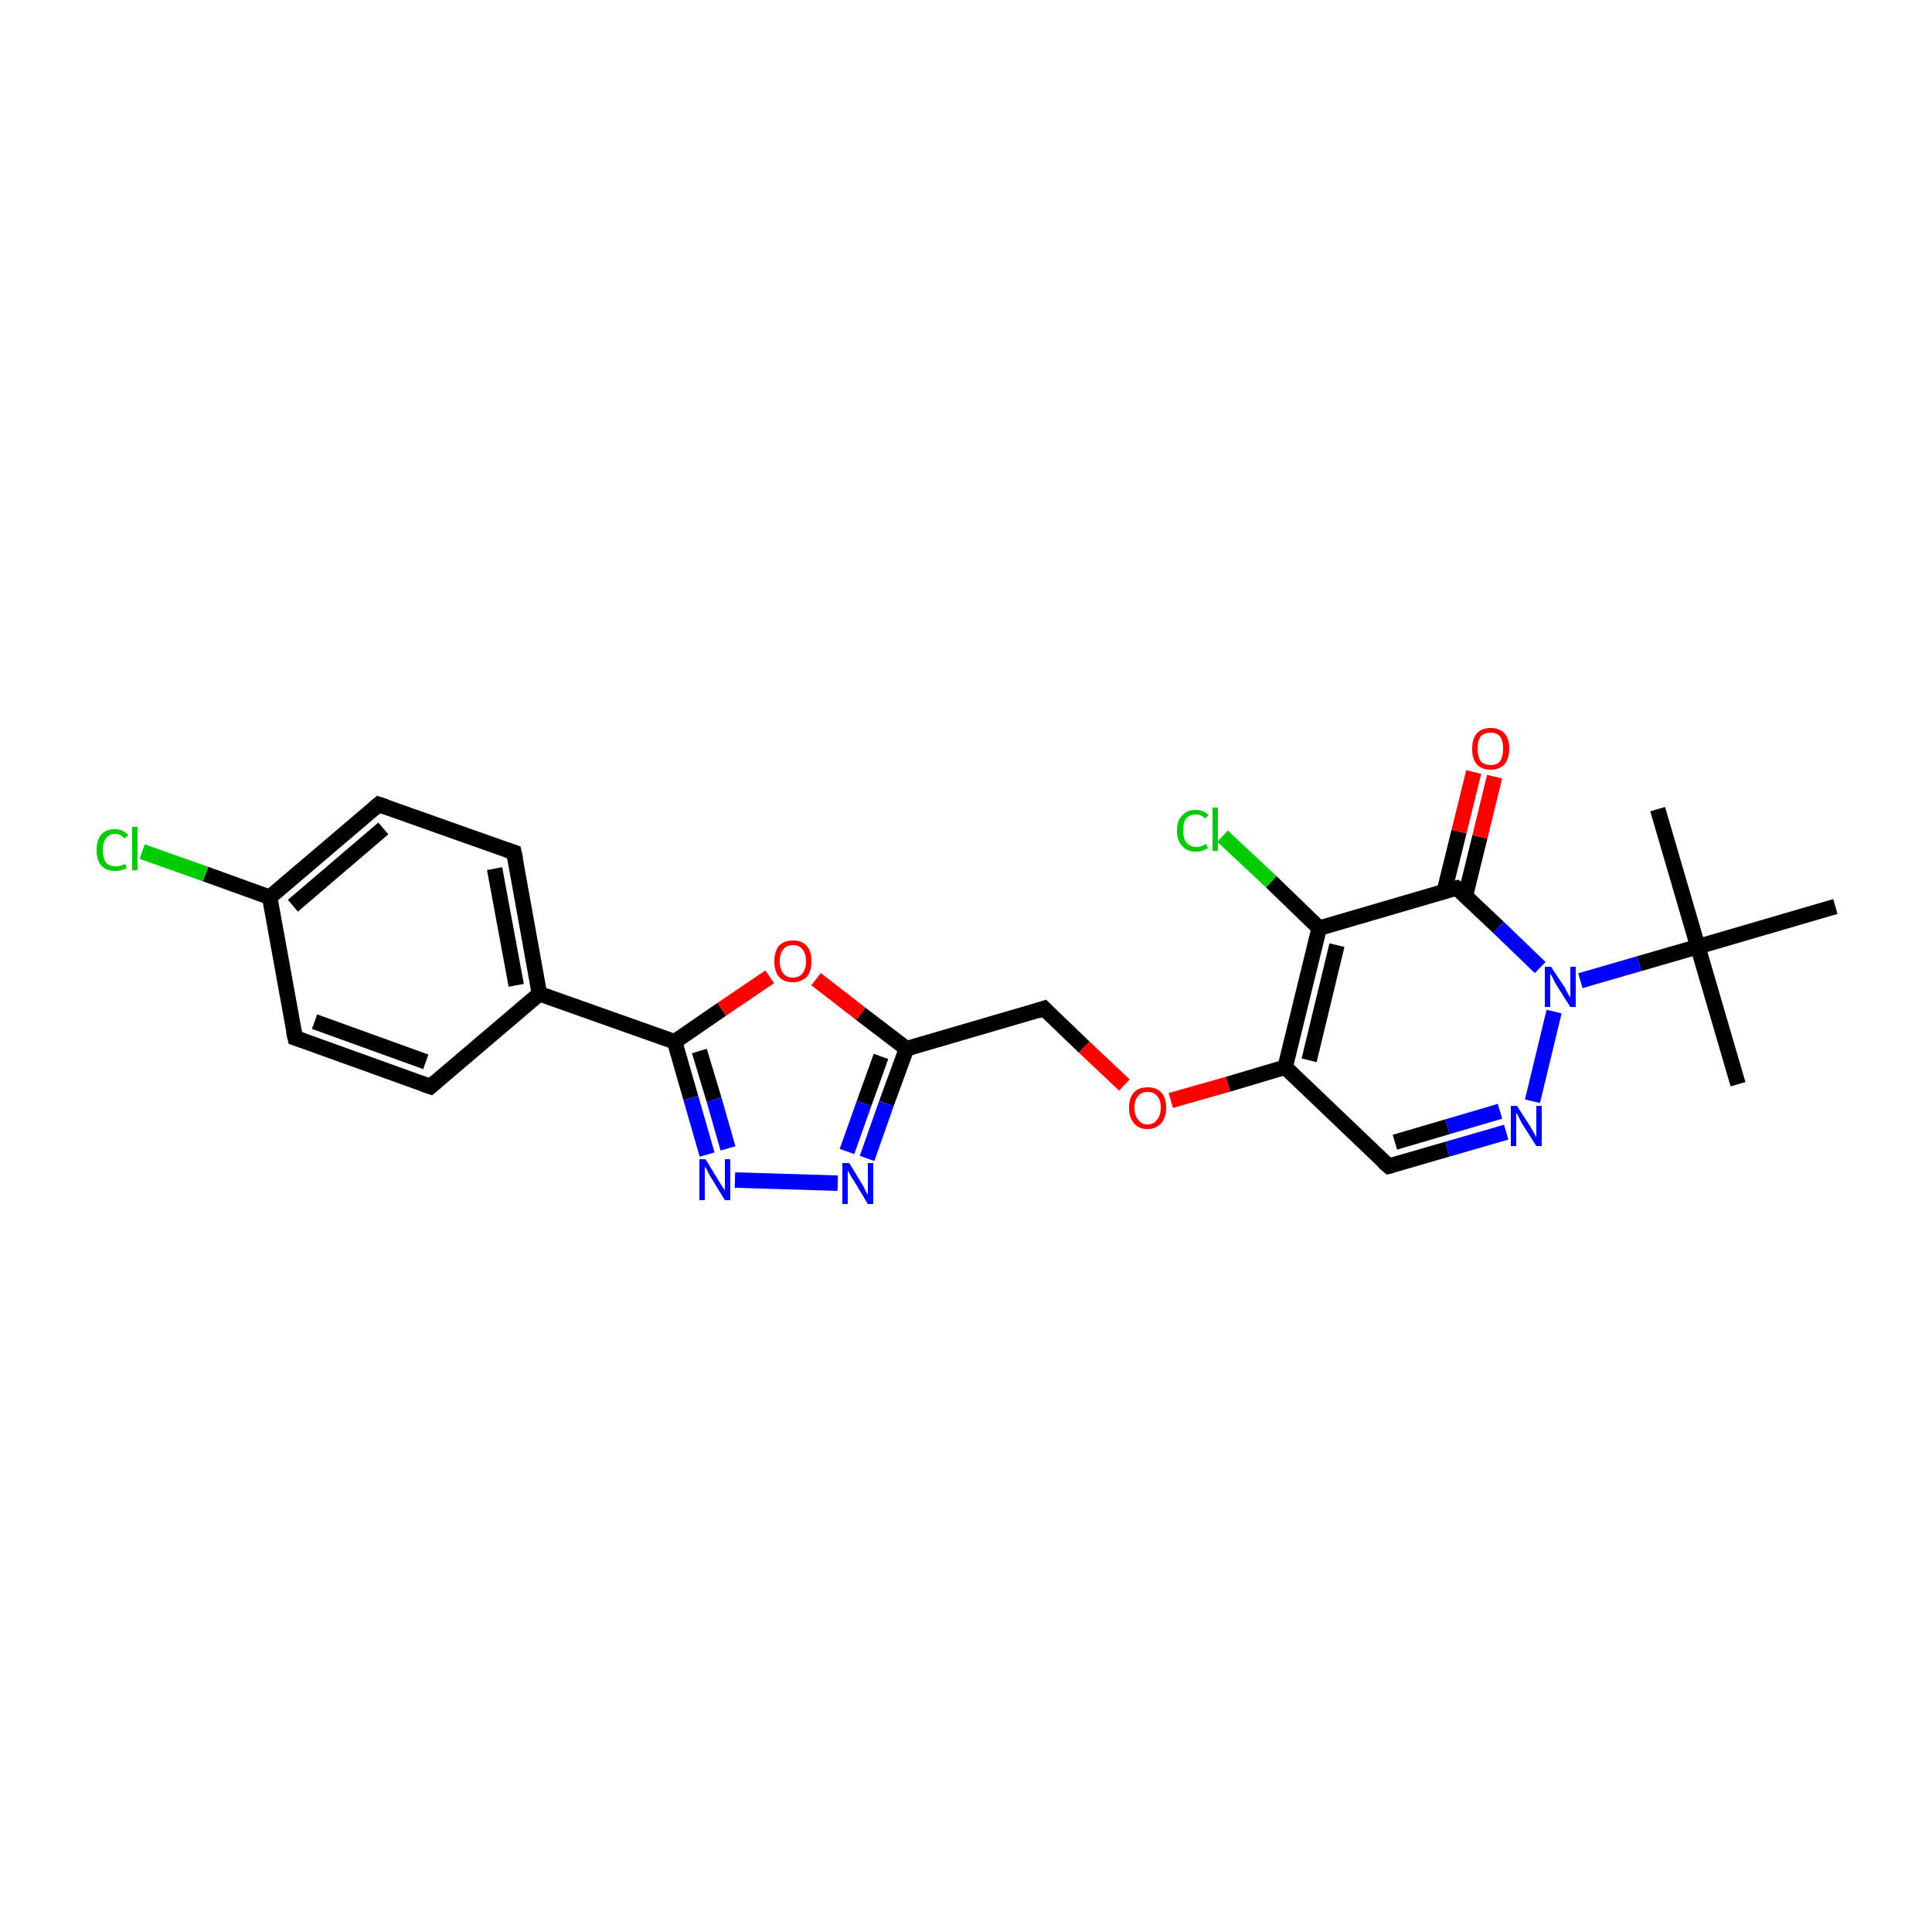 <?xml version='1.0' encoding='iso-8859-1'?>
<svg version='1.1' baseProfile='full'
              xmlns='http://www.w3.org/2000/svg'
                      xmlns:rdkit='http://www.rdkit.org/xml'
                      xmlns:xlink='http://www.w3.org/1999/xlink'
                  xml:space='preserve'
width='250px' height='250px' viewBox='0 0 250 250'>
<!-- END OF HEADER -->
<rect style='opacity:1.0;fill:#FFFFFF;stroke:none' width='250.0' height='250.0' x='0.0' y='0.0'> </rect>
<path class='bond-0 atom-0 atom-16' d='M 224.9,140.3 L 219.7,122.5' style='fill:none;fill-rule:evenodd;stroke:#000000;stroke-width:2.0px;stroke-linecap:butt;stroke-linejoin:miter;stroke-opacity:1' />
<path class='bond-1 atom-1 atom-16' d='M 214.5,104.7 L 219.7,122.5' style='fill:none;fill-rule:evenodd;stroke:#000000;stroke-width:2.0px;stroke-linecap:butt;stroke-linejoin:miter;stroke-opacity:1' />
<path class='bond-2 atom-2 atom-16' d='M 237.5,117.3 L 219.7,122.5' style='fill:none;fill-rule:evenodd;stroke:#000000;stroke-width:2.0px;stroke-linecap:butt;stroke-linejoin:miter;stroke-opacity:1' />
<path class='bond-3 atom-3 atom-5' d='M 55.7,140.6 L 38.2,134.3' style='fill:none;fill-rule:evenodd;stroke:#000000;stroke-width:2.0px;stroke-linecap:butt;stroke-linejoin:miter;stroke-opacity:1' />
<path class='bond-3 atom-3 atom-5' d='M 55.1,137.4 L 40.7,132.2' style='fill:none;fill-rule:evenodd;stroke:#000000;stroke-width:2.0px;stroke-linecap:butt;stroke-linejoin:miter;stroke-opacity:1' />
<path class='bond-4 atom-3 atom-9' d='M 55.7,140.6 L 69.8,128.6' style='fill:none;fill-rule:evenodd;stroke:#000000;stroke-width:2.0px;stroke-linecap:butt;stroke-linejoin:miter;stroke-opacity:1' />
<path class='bond-5 atom-4 atom-6' d='M 66.5,110.3 L 49.0,104.1' style='fill:none;fill-rule:evenodd;stroke:#000000;stroke-width:2.0px;stroke-linecap:butt;stroke-linejoin:miter;stroke-opacity:1' />
<path class='bond-6 atom-4 atom-9' d='M 66.5,110.3 L 69.8,128.6' style='fill:none;fill-rule:evenodd;stroke:#000000;stroke-width:2.0px;stroke-linecap:butt;stroke-linejoin:miter;stroke-opacity:1' />
<path class='bond-6 atom-4 atom-9' d='M 64.0,112.4 L 66.8,127.5' style='fill:none;fill-rule:evenodd;stroke:#000000;stroke-width:2.0px;stroke-linecap:butt;stroke-linejoin:miter;stroke-opacity:1' />
<path class='bond-7 atom-5 atom-10' d='M 38.2,134.3 L 34.9,116.1' style='fill:none;fill-rule:evenodd;stroke:#000000;stroke-width:2.0px;stroke-linecap:butt;stroke-linejoin:miter;stroke-opacity:1' />
<path class='bond-8 atom-6 atom-10' d='M 49.0,104.1 L 34.9,116.1' style='fill:none;fill-rule:evenodd;stroke:#000000;stroke-width:2.0px;stroke-linecap:butt;stroke-linejoin:miter;stroke-opacity:1' />
<path class='bond-8 atom-6 atom-10' d='M 49.6,107.2 L 37.9,117.2' style='fill:none;fill-rule:evenodd;stroke:#000000;stroke-width:2.0px;stroke-linecap:butt;stroke-linejoin:miter;stroke-opacity:1' />
<path class='bond-9 atom-7 atom-11' d='M 179.7,150.9 L 166.3,138.1' style='fill:none;fill-rule:evenodd;stroke:#000000;stroke-width:2.0px;stroke-linecap:butt;stroke-linejoin:miter;stroke-opacity:1' />
<path class='bond-10 atom-7 atom-19' d='M 179.7,150.9 L 187.3,148.7' style='fill:none;fill-rule:evenodd;stroke:#000000;stroke-width:2.0px;stroke-linecap:butt;stroke-linejoin:miter;stroke-opacity:1' />
<path class='bond-10 atom-7 atom-19' d='M 187.3,148.7 L 194.9,146.5' style='fill:none;fill-rule:evenodd;stroke:#0000FF;stroke-width:2.0px;stroke-linecap:butt;stroke-linejoin:miter;stroke-opacity:1' />
<path class='bond-10 atom-7 atom-19' d='M 180.5,147.8 L 187.3,145.8' style='fill:none;fill-rule:evenodd;stroke:#000000;stroke-width:2.0px;stroke-linecap:butt;stroke-linejoin:miter;stroke-opacity:1' />
<path class='bond-10 atom-7 atom-19' d='M 187.3,145.8 L 194.1,143.8' style='fill:none;fill-rule:evenodd;stroke:#0000FF;stroke-width:2.0px;stroke-linecap:butt;stroke-linejoin:miter;stroke-opacity:1' />
<path class='bond-11 atom-8 atom-12' d='M 135.1,130.5 L 117.3,135.7' style='fill:none;fill-rule:evenodd;stroke:#000000;stroke-width:2.0px;stroke-linecap:butt;stroke-linejoin:miter;stroke-opacity:1' />
<path class='bond-12 atom-8 atom-24' d='M 135.1,130.5 L 140.3,135.5' style='fill:none;fill-rule:evenodd;stroke:#000000;stroke-width:2.0px;stroke-linecap:butt;stroke-linejoin:miter;stroke-opacity:1' />
<path class='bond-12 atom-8 atom-24' d='M 140.3,135.5 L 145.5,140.4' style='fill:none;fill-rule:evenodd;stroke:#FF0000;stroke-width:2.0px;stroke-linecap:butt;stroke-linejoin:miter;stroke-opacity:1' />
<path class='bond-13 atom-9 atom-14' d='M 69.8,128.6 L 87.3,134.8' style='fill:none;fill-rule:evenodd;stroke:#000000;stroke-width:2.0px;stroke-linecap:butt;stroke-linejoin:miter;stroke-opacity:1' />
<path class='bond-14 atom-10 atom-17' d='M 34.9,116.1 L 26.6,113.1' style='fill:none;fill-rule:evenodd;stroke:#000000;stroke-width:2.0px;stroke-linecap:butt;stroke-linejoin:miter;stroke-opacity:1' />
<path class='bond-14 atom-10 atom-17' d='M 26.6,113.1 L 18.4,110.2' style='fill:none;fill-rule:evenodd;stroke:#00CC00;stroke-width:2.0px;stroke-linecap:butt;stroke-linejoin:miter;stroke-opacity:1' />
<path class='bond-15 atom-11 atom-13' d='M 166.3,138.1 L 170.7,120.1' style='fill:none;fill-rule:evenodd;stroke:#000000;stroke-width:2.0px;stroke-linecap:butt;stroke-linejoin:miter;stroke-opacity:1' />
<path class='bond-15 atom-11 atom-13' d='M 169.4,137.2 L 173.0,122.3' style='fill:none;fill-rule:evenodd;stroke:#000000;stroke-width:2.0px;stroke-linecap:butt;stroke-linejoin:miter;stroke-opacity:1' />
<path class='bond-16 atom-11 atom-24' d='M 166.3,138.1 L 158.9,140.3' style='fill:none;fill-rule:evenodd;stroke:#000000;stroke-width:2.0px;stroke-linecap:butt;stroke-linejoin:miter;stroke-opacity:1' />
<path class='bond-16 atom-11 atom-24' d='M 158.9,140.3 L 151.5,142.4' style='fill:none;fill-rule:evenodd;stroke:#FF0000;stroke-width:2.0px;stroke-linecap:butt;stroke-linejoin:miter;stroke-opacity:1' />
<path class='bond-17 atom-12 atom-20' d='M 117.3,135.7 L 114.7,142.8' style='fill:none;fill-rule:evenodd;stroke:#000000;stroke-width:2.0px;stroke-linecap:butt;stroke-linejoin:miter;stroke-opacity:1' />
<path class='bond-17 atom-12 atom-20' d='M 114.7,142.8 L 112.2,149.9' style='fill:none;fill-rule:evenodd;stroke:#0000FF;stroke-width:2.0px;stroke-linecap:butt;stroke-linejoin:miter;stroke-opacity:1' />
<path class='bond-17 atom-12 atom-20' d='M 114.0,136.7 L 111.8,142.8' style='fill:none;fill-rule:evenodd;stroke:#000000;stroke-width:2.0px;stroke-linecap:butt;stroke-linejoin:miter;stroke-opacity:1' />
<path class='bond-17 atom-12 atom-20' d='M 111.8,142.8 L 109.6,149.0' style='fill:none;fill-rule:evenodd;stroke:#0000FF;stroke-width:2.0px;stroke-linecap:butt;stroke-linejoin:miter;stroke-opacity:1' />
<path class='bond-18 atom-12 atom-25' d='M 117.3,135.7 L 111.4,131.2' style='fill:none;fill-rule:evenodd;stroke:#000000;stroke-width:2.0px;stroke-linecap:butt;stroke-linejoin:miter;stroke-opacity:1' />
<path class='bond-18 atom-12 atom-25' d='M 111.4,131.2 L 105.6,126.7' style='fill:none;fill-rule:evenodd;stroke:#FF0000;stroke-width:2.0px;stroke-linecap:butt;stroke-linejoin:miter;stroke-opacity:1' />
<path class='bond-19 atom-13 atom-15' d='M 170.7,120.1 L 188.5,114.9' style='fill:none;fill-rule:evenodd;stroke:#000000;stroke-width:2.0px;stroke-linecap:butt;stroke-linejoin:miter;stroke-opacity:1' />
<path class='bond-20 atom-13 atom-18' d='M 170.7,120.1 L 164.5,114.1' style='fill:none;fill-rule:evenodd;stroke:#000000;stroke-width:2.0px;stroke-linecap:butt;stroke-linejoin:miter;stroke-opacity:1' />
<path class='bond-20 atom-13 atom-18' d='M 164.5,114.1 L 158.2,108.2' style='fill:none;fill-rule:evenodd;stroke:#00CC00;stroke-width:2.0px;stroke-linecap:butt;stroke-linejoin:miter;stroke-opacity:1' />
<path class='bond-21 atom-14 atom-21' d='M 87.3,134.8 L 89.4,142.1' style='fill:none;fill-rule:evenodd;stroke:#000000;stroke-width:2.0px;stroke-linecap:butt;stroke-linejoin:miter;stroke-opacity:1' />
<path class='bond-21 atom-14 atom-21' d='M 89.4,142.1 L 91.5,149.4' style='fill:none;fill-rule:evenodd;stroke:#0000FF;stroke-width:2.0px;stroke-linecap:butt;stroke-linejoin:miter;stroke-opacity:1' />
<path class='bond-21 atom-14 atom-21' d='M 90.5,136.0 L 92.4,142.3' style='fill:none;fill-rule:evenodd;stroke:#000000;stroke-width:2.0px;stroke-linecap:butt;stroke-linejoin:miter;stroke-opacity:1' />
<path class='bond-21 atom-14 atom-21' d='M 92.4,142.3 L 94.2,148.6' style='fill:none;fill-rule:evenodd;stroke:#0000FF;stroke-width:2.0px;stroke-linecap:butt;stroke-linejoin:miter;stroke-opacity:1' />
<path class='bond-22 atom-14 atom-25' d='M 87.3,134.8 L 93.4,130.6' style='fill:none;fill-rule:evenodd;stroke:#000000;stroke-width:2.0px;stroke-linecap:butt;stroke-linejoin:miter;stroke-opacity:1' />
<path class='bond-22 atom-14 atom-25' d='M 93.4,130.6 L 99.6,126.4' style='fill:none;fill-rule:evenodd;stroke:#FF0000;stroke-width:2.0px;stroke-linecap:butt;stroke-linejoin:miter;stroke-opacity:1' />
<path class='bond-23 atom-15 atom-22' d='M 188.5,114.9 L 193.9,120.0' style='fill:none;fill-rule:evenodd;stroke:#000000;stroke-width:2.0px;stroke-linecap:butt;stroke-linejoin:miter;stroke-opacity:1' />
<path class='bond-23 atom-15 atom-22' d='M 193.9,120.0 L 199.3,125.2' style='fill:none;fill-rule:evenodd;stroke:#0000FF;stroke-width:2.0px;stroke-linecap:butt;stroke-linejoin:miter;stroke-opacity:1' />
<path class='bond-24 atom-15 atom-23' d='M 189.6,116.0 L 191.5,108.3' style='fill:none;fill-rule:evenodd;stroke:#000000;stroke-width:2.0px;stroke-linecap:butt;stroke-linejoin:miter;stroke-opacity:1' />
<path class='bond-24 atom-15 atom-23' d='M 191.5,108.3 L 193.4,100.5' style='fill:none;fill-rule:evenodd;stroke:#FF0000;stroke-width:2.0px;stroke-linecap:butt;stroke-linejoin:miter;stroke-opacity:1' />
<path class='bond-24 atom-15 atom-23' d='M 186.9,115.3 L 188.8,107.6' style='fill:none;fill-rule:evenodd;stroke:#000000;stroke-width:2.0px;stroke-linecap:butt;stroke-linejoin:miter;stroke-opacity:1' />
<path class='bond-24 atom-15 atom-23' d='M 188.8,107.6 L 190.7,99.9' style='fill:none;fill-rule:evenodd;stroke:#FF0000;stroke-width:2.0px;stroke-linecap:butt;stroke-linejoin:miter;stroke-opacity:1' />
<path class='bond-25 atom-16 atom-22' d='M 219.7,122.5 L 212.1,124.7' style='fill:none;fill-rule:evenodd;stroke:#000000;stroke-width:2.0px;stroke-linecap:butt;stroke-linejoin:miter;stroke-opacity:1' />
<path class='bond-25 atom-16 atom-22' d='M 212.1,124.7 L 204.5,126.9' style='fill:none;fill-rule:evenodd;stroke:#0000FF;stroke-width:2.0px;stroke-linecap:butt;stroke-linejoin:miter;stroke-opacity:1' />
<path class='bond-26 atom-19 atom-22' d='M 198.3,142.5 L 201.1,130.9' style='fill:none;fill-rule:evenodd;stroke:#0000FF;stroke-width:2.0px;stroke-linecap:butt;stroke-linejoin:miter;stroke-opacity:1' />
<path class='bond-27 atom-20 atom-21' d='M 108.4,153.1 L 95.1,152.7' style='fill:none;fill-rule:evenodd;stroke:#0000FF;stroke-width:2.0px;stroke-linecap:butt;stroke-linejoin:miter;stroke-opacity:1' />
<path d='M 54.8,140.3 L 55.7,140.6 L 56.4,140.0' style='fill:none;stroke:#000000;stroke-width:2.0px;stroke-linecap:butt;stroke-linejoin:miter;stroke-opacity:1;' />
<path d='M 65.6,110.0 L 66.5,110.3 L 66.7,111.2' style='fill:none;stroke:#000000;stroke-width:2.0px;stroke-linecap:butt;stroke-linejoin:miter;stroke-opacity:1;' />
<path d='M 39.1,134.6 L 38.2,134.3 L 38.0,133.4' style='fill:none;stroke:#000000;stroke-width:2.0px;stroke-linecap:butt;stroke-linejoin:miter;stroke-opacity:1;' />
<path d='M 49.9,104.4 L 49.0,104.1 L 48.3,104.7' style='fill:none;stroke:#000000;stroke-width:2.0px;stroke-linecap:butt;stroke-linejoin:miter;stroke-opacity:1;' />
<path d='M 179.0,150.3 L 179.7,150.9 L 180.1,150.8' style='fill:none;stroke:#000000;stroke-width:2.0px;stroke-linecap:butt;stroke-linejoin:miter;stroke-opacity:1;' />
<path d='M 134.2,130.8 L 135.1,130.5 L 135.3,130.7' style='fill:none;stroke:#000000;stroke-width:2.0px;stroke-linecap:butt;stroke-linejoin:miter;stroke-opacity:1;' />
<path d='M 187.6,115.1 L 188.5,114.9 L 188.8,115.1' style='fill:none;stroke:#000000;stroke-width:2.0px;stroke-linecap:butt;stroke-linejoin:miter;stroke-opacity:1;' />
<path class='atom-17' d='M 12.5 110.0
Q 12.5 108.7, 13.1 108.0
Q 13.7 107.3, 14.9 107.3
Q 16.0 107.3, 16.6 108.1
L 16.1 108.5
Q 15.6 107.9, 14.9 107.9
Q 14.1 107.9, 13.7 108.5
Q 13.3 109.0, 13.3 110.0
Q 13.3 111.0, 13.7 111.6
Q 14.1 112.1, 15.0 112.1
Q 15.5 112.1, 16.2 111.8
L 16.4 112.3
Q 16.2 112.5, 15.7 112.6
Q 15.3 112.7, 14.9 112.7
Q 13.7 112.7, 13.1 112.0
Q 12.5 111.3, 12.5 110.0
' fill='#00CC00'/>
<path class='atom-17' d='M 17.1 107.0
L 17.8 107.0
L 17.8 112.6
L 17.1 112.6
L 17.1 107.0
' fill='#00CC00'/>
<path class='atom-18' d='M 152.3 107.5
Q 152.3 106.1, 153.0 105.5
Q 153.6 104.8, 154.7 104.8
Q 155.8 104.8, 156.4 105.5
L 155.9 105.9
Q 155.5 105.4, 154.7 105.4
Q 153.9 105.4, 153.5 105.9
Q 153.1 106.4, 153.1 107.5
Q 153.1 108.5, 153.5 109.0
Q 154.0 109.6, 154.8 109.6
Q 155.4 109.6, 156.1 109.2
L 156.3 109.8
Q 156.0 109.9, 155.6 110.1
Q 155.2 110.2, 154.7 110.2
Q 153.6 110.2, 153.0 109.5
Q 152.3 108.8, 152.3 107.5
' fill='#00CC00'/>
<path class='atom-18' d='M 156.9 104.5
L 157.6 104.5
L 157.6 110.1
L 156.9 110.1
L 156.9 104.5
' fill='#00CC00'/>
<path class='atom-19' d='M 196.3 143.1
L 198.1 145.9
Q 198.2 146.1, 198.5 146.6
Q 198.8 147.1, 198.8 147.2
L 198.8 143.1
L 199.5 143.1
L 199.5 148.3
L 198.8 148.3
L 196.9 145.3
Q 196.7 144.9, 196.5 144.5
Q 196.3 144.1, 196.2 144.0
L 196.2 148.3
L 195.5 148.3
L 195.5 143.1
L 196.3 143.1
' fill='#0000FF'/>
<path class='atom-20' d='M 109.9 150.5
L 111.6 153.3
Q 111.8 153.6, 112.0 154.1
Q 112.3 154.6, 112.3 154.6
L 112.3 150.5
L 113.0 150.5
L 113.0 155.8
L 112.3 155.8
L 110.5 152.8
Q 110.2 152.4, 110.0 152.0
Q 109.8 151.6, 109.7 151.5
L 109.7 155.8
L 109.0 155.8
L 109.0 150.5
L 109.9 150.5
' fill='#0000FF'/>
<path class='atom-21' d='M 91.3 150.0
L 93.0 152.8
Q 93.2 153.1, 93.5 153.6
Q 93.8 154.0, 93.8 154.1
L 93.8 150.0
L 94.5 150.0
L 94.5 155.3
L 93.8 155.3
L 91.9 152.2
Q 91.7 151.9, 91.5 151.4
Q 91.2 151.0, 91.2 150.9
L 91.2 155.3
L 90.5 155.3
L 90.5 150.0
L 91.3 150.0
' fill='#0000FF'/>
<path class='atom-22' d='M 200.7 125.1
L 202.5 127.8
Q 202.6 128.1, 202.9 128.6
Q 203.2 129.1, 203.2 129.1
L 203.2 125.1
L 203.9 125.1
L 203.9 130.3
L 203.2 130.3
L 201.3 127.3
Q 201.1 126.9, 200.9 126.5
Q 200.7 126.1, 200.6 126.0
L 200.6 130.3
L 199.9 130.3
L 199.9 125.1
L 200.7 125.1
' fill='#0000FF'/>
<path class='atom-23' d='M 190.5 96.9
Q 190.5 95.6, 191.1 94.9
Q 191.7 94.2, 192.9 94.2
Q 194.0 94.2, 194.7 94.9
Q 195.3 95.6, 195.3 96.9
Q 195.3 98.1, 194.7 98.9
Q 194.0 99.6, 192.9 99.6
Q 191.7 99.6, 191.1 98.9
Q 190.5 98.2, 190.5 96.9
M 192.9 99.0
Q 193.7 99.0, 194.1 98.5
Q 194.5 97.9, 194.5 96.9
Q 194.5 95.8, 194.1 95.3
Q 193.7 94.8, 192.9 94.8
Q 192.1 94.8, 191.6 95.3
Q 191.2 95.8, 191.2 96.9
Q 191.2 97.9, 191.6 98.5
Q 192.1 99.0, 192.9 99.0
' fill='#FF0000'/>
<path class='atom-24' d='M 146.1 143.3
Q 146.1 142.1, 146.7 141.4
Q 147.3 140.7, 148.5 140.7
Q 149.7 140.7, 150.3 141.4
Q 150.9 142.1, 150.9 143.3
Q 150.9 144.6, 150.3 145.3
Q 149.6 146.1, 148.5 146.1
Q 147.3 146.1, 146.7 145.3
Q 146.1 144.6, 146.1 143.3
M 148.5 145.5
Q 149.3 145.5, 149.7 144.9
Q 150.2 144.4, 150.2 143.3
Q 150.2 142.3, 149.7 141.8
Q 149.3 141.3, 148.5 141.3
Q 147.7 141.3, 147.3 141.8
Q 146.8 142.3, 146.8 143.3
Q 146.8 144.4, 147.3 144.9
Q 147.7 145.5, 148.5 145.5
' fill='#FF0000'/>
<path class='atom-25' d='M 100.2 124.4
Q 100.2 123.1, 100.8 122.4
Q 101.4 121.7, 102.6 121.7
Q 103.8 121.7, 104.4 122.4
Q 105.0 123.1, 105.0 124.4
Q 105.0 125.7, 104.4 126.4
Q 103.7 127.1, 102.6 127.1
Q 101.4 127.1, 100.8 126.4
Q 100.2 125.7, 100.2 124.4
M 102.6 126.5
Q 103.4 126.5, 103.8 126.0
Q 104.3 125.4, 104.3 124.4
Q 104.3 123.4, 103.8 122.8
Q 103.4 122.3, 102.6 122.3
Q 101.8 122.3, 101.4 122.8
Q 100.9 123.3, 100.9 124.4
Q 100.9 125.4, 101.4 126.0
Q 101.8 126.5, 102.6 126.5
' fill='#FF0000'/>
</svg>
